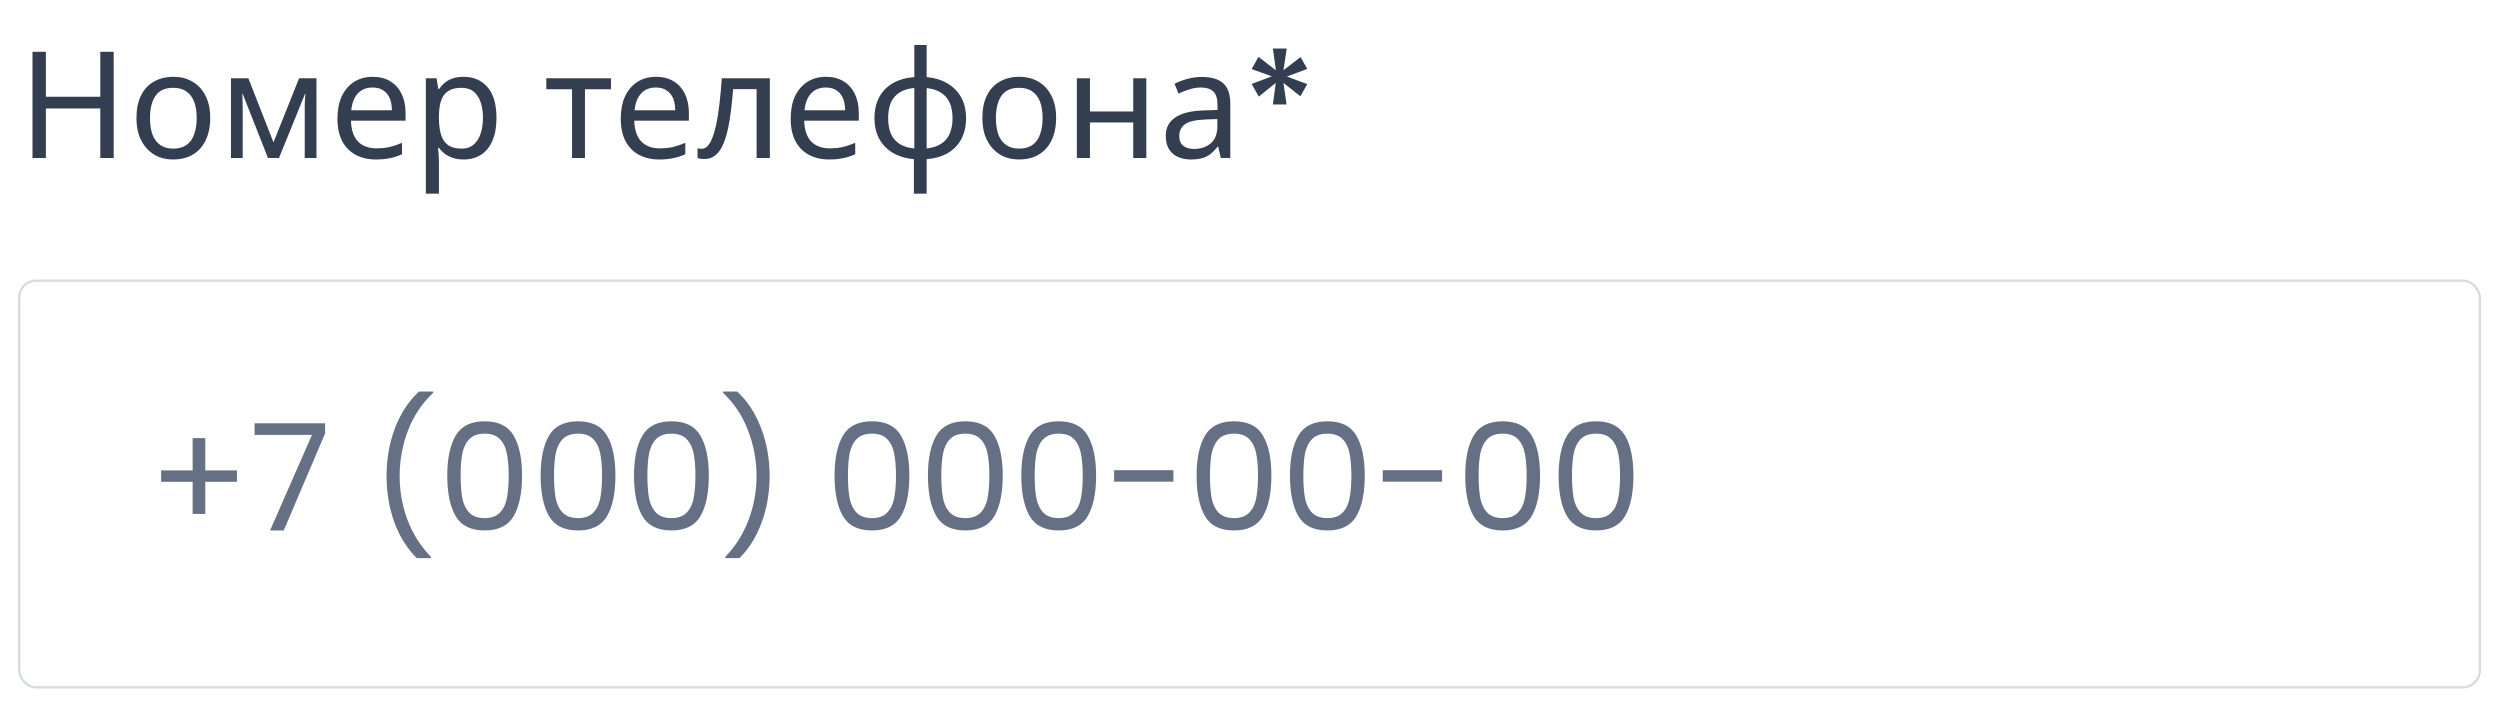 <?xml version="1.0" encoding="UTF-8"?> <svg xmlns="http://www.w3.org/2000/svg" width="1076" height="307" viewBox="0 0 1076 307" fill="none"> <path d="M48.929 68.003H43.169V46.69H19.744V68.003H13.984V22.305H19.744V41.634H43.169V22.305H48.929V68.003ZM90.481 50.786C90.481 53.645 90.097 56.184 89.328 58.402C88.603 60.578 87.536 62.434 86.128 63.971C84.763 65.507 83.078 66.68 81.072 67.491C79.109 68.259 76.912 68.643 74.48 68.643C72.218 68.643 70.128 68.259 68.208 67.491C66.287 66.68 64.624 65.507 63.215 63.971C61.807 62.434 60.698 60.578 59.887 58.402C59.119 56.184 58.735 53.645 58.735 50.786C58.735 46.989 59.375 43.788 60.655 41.186C61.935 38.54 63.77 36.535 66.159 35.169C68.549 33.761 71.386 33.057 74.672 33.057C77.787 33.057 80.517 33.761 82.864 35.169C85.254 36.535 87.11 38.54 88.432 41.186C89.798 43.788 90.481 46.989 90.481 50.786ZM64.559 50.786C64.559 53.474 64.901 55.821 65.584 57.826C66.309 59.789 67.418 61.304 68.912 62.37C70.405 63.437 72.304 63.971 74.608 63.971C76.912 63.971 78.811 63.437 80.304 62.37C81.797 61.304 82.885 59.789 83.568 57.826C84.294 55.821 84.656 53.474 84.656 50.786C84.656 48.055 84.294 45.73 83.568 43.81C82.843 41.89 81.734 40.418 80.24 39.394C78.789 38.327 76.891 37.794 74.544 37.794C71.045 37.794 68.506 38.946 66.928 41.25C65.349 43.554 64.559 46.733 64.559 50.786ZM136.208 33.697V68.003H131.152V46.114C131.152 45.218 131.173 44.279 131.216 43.298C131.301 42.316 131.387 41.356 131.472 40.418H131.28L120.08 68.003H115.343L104.463 40.418H104.271C104.356 41.356 104.399 42.316 104.399 43.298C104.442 44.279 104.463 45.282 104.463 46.306V68.003H99.407V33.697H106.895L117.712 61.282L128.72 33.697H136.208ZM160.407 33.057C163.351 33.057 165.869 33.697 167.96 34.977C170.093 36.257 171.714 38.071 172.824 40.418C173.976 42.722 174.552 45.431 174.552 48.546V51.938H151.063C151.148 55.821 152.13 58.786 154.007 60.834C155.927 62.84 158.594 63.843 162.007 63.843C164.183 63.843 166.103 63.651 167.768 63.267C169.474 62.84 171.224 62.242 173.016 61.474V66.403C171.266 67.171 169.538 67.725 167.832 68.067C166.125 68.451 164.098 68.643 161.751 68.643C158.509 68.643 155.628 67.981 153.111 66.659C150.636 65.336 148.695 63.373 147.287 60.77C145.921 58.125 145.239 54.904 145.239 51.106C145.239 47.351 145.857 44.13 147.095 41.442C148.375 38.754 150.146 36.684 152.407 35.233C154.711 33.783 157.378 33.057 160.407 33.057ZM160.343 37.666C157.655 37.666 155.522 38.54 153.943 40.29C152.407 41.996 151.49 44.386 151.191 47.458H168.664C168.664 45.495 168.365 43.788 167.768 42.338C167.17 40.887 166.253 39.756 165.015 38.946C163.821 38.092 162.263 37.666 160.343 37.666ZM199.606 33.057C203.83 33.057 207.222 34.529 209.782 37.474C212.385 40.418 213.686 44.855 213.686 50.786C213.686 54.669 213.089 57.954 211.894 60.642C210.742 63.288 209.1 65.293 206.966 66.659C204.875 67.981 202.401 68.643 199.542 68.643C197.792 68.643 196.235 68.408 194.87 67.939C193.504 67.469 192.331 66.872 191.349 66.147C190.411 65.379 189.6 64.547 188.917 63.651H188.533C188.619 64.376 188.704 65.293 188.789 66.403C188.875 67.512 188.917 68.472 188.917 69.283V83.363H183.285V33.697H187.893L188.661 38.37H188.917C189.6 37.388 190.411 36.492 191.349 35.681C192.331 34.871 193.483 34.231 194.806 33.761C196.171 33.292 197.771 33.057 199.606 33.057ZM198.582 37.794C196.278 37.794 194.422 38.242 193.014 39.138C191.606 39.991 190.581 41.292 189.941 43.042C189.301 44.791 188.96 47.01 188.917 49.698V50.786C188.917 53.602 189.216 55.992 189.813 57.954C190.411 59.917 191.414 61.41 192.822 62.434C194.272 63.459 196.235 63.971 198.71 63.971C200.801 63.971 202.507 63.395 203.83 62.242C205.195 61.09 206.198 59.533 206.838 57.57C207.521 55.565 207.862 53.282 207.862 50.722C207.862 46.797 207.094 43.66 205.558 41.314C204.065 38.967 201.739 37.794 198.582 37.794ZM262.968 38.434H251.768V68.003H246.2V38.434H235.127V33.697H262.968V38.434ZM282.35 33.057C285.294 33.057 287.811 33.697 289.902 34.977C292.035 36.257 293.657 38.071 294.766 40.418C295.918 42.722 296.494 45.431 296.494 48.546V51.938H273.005C273.091 55.821 274.072 58.786 275.949 60.834C277.869 62.84 280.536 63.843 283.95 63.843C286.126 63.843 288.046 63.651 289.71 63.267C291.417 62.84 293.166 62.242 294.958 61.474V66.403C293.209 67.171 291.481 67.725 289.774 68.067C288.067 68.451 286.04 68.643 283.694 68.643C280.451 68.643 277.571 67.981 275.053 66.659C272.579 65.336 270.637 63.373 269.229 60.77C267.864 58.125 267.181 54.904 267.181 51.106C267.181 47.351 267.8 44.13 269.037 41.442C270.317 38.754 272.088 36.684 274.349 35.233C276.653 33.783 279.32 33.057 282.35 33.057ZM282.286 37.666C279.598 37.666 277.464 38.54 275.885 40.29C274.349 41.996 273.432 44.386 273.133 47.458H290.606C290.606 45.495 290.307 43.788 289.71 42.338C289.113 40.887 288.195 39.756 286.958 38.946C285.763 38.092 284.206 37.666 282.286 37.666ZM331.341 68.003H325.644V38.37H315.532C315.105 43.788 314.572 48.418 313.932 52.258C313.292 56.056 312.481 59.149 311.5 61.538C310.518 63.928 309.345 65.677 307.98 66.787C306.614 67.896 305.014 68.451 303.179 68.451C302.625 68.451 302.07 68.408 301.515 68.323C301.003 68.28 300.577 68.173 300.235 68.003V63.779C300.491 63.864 300.769 63.928 301.067 63.971C301.366 64.013 301.665 64.034 301.963 64.034C302.902 64.034 303.755 63.651 304.523 62.883C305.292 62.114 305.974 60.941 306.572 59.362C307.212 57.784 307.788 55.8 308.3 53.41C308.812 50.978 309.26 48.119 309.644 44.834C310.028 41.548 310.369 37.836 310.668 33.697H331.341V68.003ZM355.478 33.057C358.422 33.057 360.939 33.697 363.03 34.977C365.163 36.257 366.785 38.071 367.894 40.418C369.046 42.722 369.622 45.431 369.622 48.546V51.938H346.133C346.218 55.821 347.2 58.786 349.077 60.834C350.997 62.84 353.664 63.843 357.078 63.843C359.254 63.843 361.174 63.651 362.838 63.267C364.545 62.84 366.294 62.242 368.086 61.474V66.403C366.337 67.171 364.609 67.725 362.902 68.067C361.195 68.451 359.168 68.643 356.822 68.643C353.579 68.643 350.699 67.981 348.181 66.659C345.706 65.336 343.765 63.373 342.357 60.77C340.992 58.125 340.309 54.904 340.309 51.106C340.309 47.351 340.928 44.13 342.165 41.442C343.445 38.754 345.216 36.684 347.477 35.233C349.781 33.783 352.448 33.057 355.478 33.057ZM355.414 37.666C352.725 37.666 350.592 38.54 349.013 40.29C347.477 41.996 346.56 44.386 346.261 47.458H363.734C363.734 45.495 363.435 43.788 362.838 42.338C362.24 40.887 361.323 39.756 360.086 38.946C358.891 38.092 357.334 37.666 355.414 37.666ZM398.836 33.185C402.25 33.484 405.215 34.38 407.733 35.873C410.293 37.367 412.277 39.372 413.685 41.89C415.093 44.407 415.797 47.394 415.797 50.85C415.797 54.306 415.114 57.314 413.749 59.874C412.383 62.392 410.442 64.397 407.925 65.891C405.407 67.341 402.378 68.216 398.836 68.515V83.363H393.332V68.515C389.961 68.216 386.996 67.341 384.436 65.891C381.876 64.397 379.891 62.392 378.483 59.874C377.075 57.314 376.371 54.306 376.371 50.85C376.371 47.351 377.054 44.343 378.419 41.826C379.785 39.266 381.748 37.26 384.308 35.809C386.868 34.316 389.94 33.441 393.524 33.185V19.361H398.836V33.185ZM393.524 37.858C390.921 38.114 388.788 38.775 387.124 39.842C385.46 40.908 384.222 42.359 383.412 44.194C382.644 46.029 382.26 48.247 382.26 50.85C382.26 53.41 382.644 55.629 383.412 57.506C384.222 59.341 385.46 60.813 387.124 61.922C388.788 62.989 390.921 63.651 393.524 63.907V37.858ZM398.836 63.907C401.396 63.608 403.487 62.925 405.109 61.858C406.773 60.792 407.989 59.341 408.757 57.506C409.567 55.629 409.973 53.41 409.973 50.85C409.973 48.29 409.567 46.093 408.757 44.258C407.946 42.423 406.709 40.972 405.044 39.906C403.423 38.839 401.354 38.178 398.836 37.922V63.907ZM454.557 50.786C454.557 53.645 454.173 56.184 453.405 58.402C452.68 60.578 451.613 62.434 450.205 63.971C448.84 65.507 447.155 66.68 445.149 67.491C443.186 68.259 440.989 68.643 438.557 68.643C436.295 68.643 434.205 68.259 432.285 67.491C430.365 66.68 428.7 65.507 427.292 63.971C425.884 62.434 424.775 60.578 423.964 58.402C423.196 56.184 422.812 53.645 422.812 50.786C422.812 46.989 423.452 43.788 424.732 41.186C426.012 38.54 427.847 36.535 430.236 35.169C432.626 33.761 435.463 33.057 438.749 33.057C441.864 33.057 444.594 33.761 446.941 35.169C449.331 36.535 451.187 38.54 452.509 41.186C453.875 43.788 454.557 46.989 454.557 50.786ZM428.636 50.786C428.636 53.474 428.978 55.821 429.66 57.826C430.386 59.789 431.495 61.304 432.989 62.37C434.482 63.437 436.381 63.971 438.685 63.971C440.989 63.971 442.888 63.437 444.381 62.37C445.874 61.304 446.962 59.789 447.645 57.826C448.371 55.821 448.733 53.474 448.733 50.786C448.733 48.055 448.371 45.73 447.645 43.81C446.92 41.89 445.81 40.418 444.317 39.394C442.866 38.327 440.968 37.794 438.621 37.794C435.122 37.794 432.583 38.946 431.005 41.25C429.426 43.554 428.636 46.733 428.636 50.786ZM469.116 33.697V47.97H487.741V33.697H493.373V68.003H487.741V52.706H469.116V68.003H463.484V33.697H469.116ZM517.228 33.121C521.409 33.121 524.503 34.039 526.508 35.873C528.514 37.708 529.516 40.631 529.516 44.642V68.003H525.42L524.332 63.139H524.076C523.095 64.376 522.071 65.421 521.004 66.275C519.98 67.085 518.785 67.683 517.42 68.067C516.097 68.451 514.476 68.643 512.556 68.643C510.508 68.643 508.652 68.28 506.988 67.555C505.366 66.829 504.086 65.72 503.147 64.227C502.209 62.691 501.739 60.77 501.739 58.466C501.739 55.053 503.083 52.429 505.772 50.594C508.46 48.717 512.598 47.693 518.188 47.522L524.012 47.33V45.282C524.012 42.423 523.394 40.439 522.156 39.33C520.919 38.22 519.169 37.666 516.908 37.666C515.116 37.666 513.409 37.943 511.788 38.498C510.166 39.01 508.652 39.607 507.244 40.29L505.515 36.065C507.009 35.255 508.78 34.572 510.828 34.017C512.876 33.42 515.009 33.121 517.228 33.121ZM518.892 51.426C514.625 51.597 511.66 52.279 509.996 53.474C508.374 54.669 507.564 56.354 507.564 58.53C507.564 60.45 508.14 61.858 509.292 62.755C510.486 63.651 512.001 64.099 513.836 64.099C516.737 64.099 519.148 63.309 521.068 61.73C522.988 60.109 523.948 57.634 523.948 54.306V51.234L518.892 51.426ZM559.761 24.545L562.641 29.665L553.872 32.929L562.641 36.193L559.697 41.442L552.4 35.681L553.744 44.962H547.856L549.072 35.681L541.776 41.57L538.704 36.129L547.408 32.865L538.704 29.729L541.648 24.481L549.136 30.241L547.856 20.897H553.808L552.4 30.241L559.761 24.545Z" fill="#333F51"></path> <g filter="url(#filter0_d_144_2509)"> <rect x="7.776" y="119.33" width="1060.04" height="176.007" rx="7.775" fill="white"></rect> <path d="M101.987 206.405H88.355V220.23H82.915V206.405H69.346V201.477H82.915V187.589H88.355V201.477H101.987V206.405ZM139.916 185.605L122.124 227.334H116.236L134.284 186.181H109.579V181.188H139.916V185.605ZM179.374 239.239C175.278 235.228 172.078 230.129 169.774 223.942C167.512 217.755 166.382 211.078 166.382 203.909C166.382 196.57 167.576 189.722 169.966 183.364C172.398 176.964 175.854 171.695 180.334 167.556H186.414V168.132C181.635 172.612 178.03 178.01 175.598 184.325C173.208 190.597 172.014 197.125 172.014 203.909C172.014 210.523 173.144 216.838 175.406 222.854C177.71 228.87 181.059 234.14 185.454 238.663V239.239H179.374ZM192.501 203.717C192.501 196.378 193.696 190.661 196.085 186.565C198.475 182.426 202.656 180.356 208.63 180.356C214.561 180.356 218.721 182.426 221.11 186.565C223.5 190.661 224.694 196.378 224.694 203.717C224.694 211.184 223.5 216.987 221.11 221.126C218.721 225.265 214.561 227.334 208.63 227.334C202.656 227.334 198.475 225.265 196.085 221.126C193.696 216.987 192.501 211.184 192.501 203.717ZM218.934 203.717C218.934 200.005 218.678 196.869 218.166 194.309C217.697 191.706 216.694 189.615 215.158 188.037C213.665 186.458 211.488 185.669 208.63 185.669C205.728 185.669 203.509 186.458 201.973 188.037C200.48 189.615 199.477 191.706 198.965 194.309C198.496 196.869 198.261 200.005 198.261 203.717C198.261 207.557 198.496 210.779 198.965 213.382C199.477 215.984 200.48 218.075 201.973 219.654C203.509 221.233 205.728 222.022 208.63 222.022C211.488 222.022 213.665 221.233 215.158 219.654C216.694 218.075 217.697 215.984 218.166 213.382C218.678 210.779 218.934 207.557 218.934 203.717ZM232.69 203.717C232.69 196.378 233.885 190.661 236.274 186.565C238.664 182.426 242.845 180.356 248.819 180.356C254.75 180.356 258.91 182.426 261.299 186.565C263.689 190.661 264.883 196.378 264.883 203.717C264.883 211.184 263.689 216.987 261.299 221.126C258.91 225.265 254.75 227.334 248.819 227.334C242.845 227.334 238.664 225.265 236.274 221.126C233.885 216.987 232.69 211.184 232.69 203.717ZM259.123 203.717C259.123 200.005 258.867 196.869 258.355 194.309C257.886 191.706 256.883 189.615 255.347 188.037C253.854 186.458 251.678 185.669 248.819 185.669C245.917 185.669 243.699 186.458 242.163 188.037C240.669 189.615 239.666 191.706 239.154 194.309C238.685 196.869 238.45 200.005 238.45 203.717C238.45 207.557 238.685 210.779 239.154 213.382C239.666 215.984 240.669 218.075 242.163 219.654C243.699 221.233 245.917 222.022 248.819 222.022C251.678 222.022 253.854 221.233 255.347 219.654C256.883 218.075 257.886 215.984 258.355 213.382C258.867 210.779 259.123 207.557 259.123 203.717ZM272.879 203.717C272.879 196.378 274.074 190.661 276.463 186.565C278.853 182.426 283.034 180.356 289.008 180.356C294.939 180.356 299.099 182.426 301.488 186.565C303.878 190.661 305.073 196.378 305.073 203.717C305.073 211.184 303.878 216.987 301.488 221.126C299.099 225.265 294.939 227.334 289.008 227.334C283.034 227.334 278.853 225.265 276.463 221.126C274.074 216.987 272.879 211.184 272.879 203.717ZM299.312 203.717C299.312 200.005 299.056 196.869 298.544 194.309C298.075 191.706 297.072 189.615 295.536 188.037C294.043 186.458 291.867 185.669 289.008 185.669C286.106 185.669 283.888 186.458 282.352 188.037C280.858 189.615 279.856 191.706 279.343 194.309C278.874 196.869 278.639 200.005 278.639 203.717C278.639 207.557 278.874 210.779 279.343 213.382C279.856 215.984 280.858 218.075 282.352 219.654C283.888 221.233 286.106 222.022 289.008 222.022C291.867 222.022 294.043 221.233 295.536 219.654C297.072 218.075 298.075 215.984 298.544 213.382C299.056 210.779 299.312 207.557 299.312 203.717ZM312.172 239.239V238.663C316.567 234.14 319.895 228.87 322.157 222.854C324.461 216.838 325.613 210.523 325.613 203.909C325.613 197.125 324.397 190.597 321.965 184.325C319.575 178.01 315.991 172.612 311.212 168.132V167.556H317.293C321.773 171.695 325.207 176.964 327.597 183.364C330.029 189.722 331.245 196.57 331.245 203.909C331.245 211.078 330.093 217.755 327.789 223.942C325.528 230.129 322.349 235.228 318.253 239.239H312.172ZM359.195 203.717C359.195 196.378 360.39 190.661 362.779 186.565C365.169 182.426 369.35 180.356 375.324 180.356C381.255 180.356 385.415 182.426 387.804 186.565C390.194 190.661 391.388 196.378 391.388 203.717C391.388 211.184 390.194 216.987 387.804 221.126C385.415 225.265 381.255 227.334 375.324 227.334C369.35 227.334 365.169 225.265 362.779 221.126C360.39 216.987 359.195 211.184 359.195 203.717ZM385.628 203.717C385.628 200.005 385.372 196.869 384.86 194.309C384.391 191.706 383.388 189.615 381.852 188.037C380.359 186.458 378.183 185.669 375.324 185.669C372.422 185.669 370.204 186.458 368.668 188.037C367.174 189.615 366.171 191.706 365.659 194.309C365.19 196.869 364.955 200.005 364.955 203.717C364.955 207.557 365.19 210.779 365.659 213.382C366.171 215.984 367.174 218.075 368.668 219.654C370.204 221.233 372.422 222.022 375.324 222.022C378.183 222.022 380.359 221.233 381.852 219.654C383.388 218.075 384.391 215.984 384.86 213.382C385.372 210.779 385.628 207.557 385.628 203.717ZM399.384 203.717C399.384 196.378 400.579 190.661 402.968 186.565C405.358 182.426 409.539 180.356 415.513 180.356C421.444 180.356 425.604 182.426 427.993 186.565C430.383 190.661 431.578 196.378 431.578 203.717C431.578 211.184 430.383 216.987 427.993 221.126C425.604 225.265 421.444 227.334 415.513 227.334C409.539 227.334 405.358 225.265 402.968 221.126C400.579 216.987 399.384 211.184 399.384 203.717ZM425.817 203.717C425.817 200.005 425.561 196.869 425.049 194.309C424.58 191.706 423.577 189.615 422.041 188.037C420.548 186.458 418.372 185.669 415.513 185.669C412.611 185.669 410.393 186.458 408.857 188.037C407.363 189.615 406.361 191.706 405.849 194.309C405.379 196.869 405.145 200.005 405.145 203.717C405.145 207.557 405.379 210.779 405.849 213.382C406.361 215.984 407.363 218.075 408.857 219.654C410.393 221.233 412.611 222.022 415.513 222.022C418.372 222.022 420.548 221.233 422.041 219.654C423.577 218.075 424.58 215.984 425.049 213.382C425.561 210.779 425.817 207.557 425.817 203.717ZM439.573 203.717C439.573 196.378 440.768 190.661 443.158 186.565C445.547 182.426 449.728 180.356 455.702 180.356C461.633 180.356 465.793 182.426 468.183 186.565C470.572 190.661 471.767 196.378 471.767 203.717C471.767 211.184 470.572 216.987 468.183 221.126C465.793 225.265 461.633 227.334 455.702 227.334C449.728 227.334 445.547 225.265 443.158 221.126C440.768 216.987 439.573 211.184 439.573 203.717ZM466.006 203.717C466.006 200.005 465.75 196.869 465.238 194.309C464.769 191.706 463.766 189.615 462.23 188.037C460.737 186.458 458.561 185.669 455.702 185.669C452.801 185.669 450.582 186.458 449.046 188.037C447.552 189.615 446.55 191.706 446.038 194.309C445.568 196.869 445.334 200.005 445.334 203.717C445.334 207.557 445.568 210.779 446.038 213.382C446.55 215.984 447.552 218.075 449.046 219.654C450.582 221.233 452.801 222.022 455.702 222.022C458.561 222.022 460.737 221.233 462.23 219.654C463.766 218.075 464.769 215.984 465.238 213.382C465.75 210.779 466.006 207.557 466.006 203.717ZM505.043 201.413V206.341H479.506V201.413H505.043ZM515.014 203.717C515.014 196.378 516.209 190.661 518.598 186.565C520.987 182.426 525.169 180.356 531.143 180.356C537.073 180.356 541.234 182.426 543.623 186.565C546.012 190.661 547.207 196.378 547.207 203.717C547.207 211.184 546.012 216.987 543.623 221.126C541.234 225.265 537.073 227.334 531.143 227.334C525.169 227.334 520.987 225.265 518.598 221.126C516.209 216.987 515.014 211.184 515.014 203.717ZM541.447 203.717C541.447 200.005 541.191 196.869 540.679 194.309C540.21 191.706 539.207 189.615 537.671 188.037C536.177 186.458 534.001 185.669 531.143 185.669C528.241 185.669 526.022 186.458 524.486 188.037C522.993 189.615 521.99 191.706 521.478 194.309C521.009 196.869 520.774 200.005 520.774 203.717C520.774 207.557 521.009 210.779 521.478 213.382C521.99 215.984 522.993 218.075 524.486 219.654C526.022 221.233 528.241 222.022 531.143 222.022C534.001 222.022 536.177 221.233 537.671 219.654C539.207 218.075 540.21 215.984 540.679 213.382C541.191 210.779 541.447 207.557 541.447 203.717ZM555.203 203.717C555.203 196.378 556.398 190.661 558.787 186.565C561.177 182.426 565.358 180.356 571.332 180.356C577.263 180.356 581.423 182.426 583.812 186.565C586.202 190.661 587.396 196.378 587.396 203.717C587.396 211.184 586.202 216.987 583.812 221.126C581.423 225.265 577.263 227.334 571.332 227.334C565.358 227.334 561.177 225.265 558.787 221.126C556.398 216.987 555.203 211.184 555.203 203.717ZM581.636 203.717C581.636 200.005 581.38 196.869 580.868 194.309C580.399 191.706 579.396 189.615 577.86 188.037C576.366 186.458 574.19 185.669 571.332 185.669C568.43 185.669 566.211 186.458 564.675 188.037C563.182 189.615 562.179 191.706 561.667 194.309C561.198 196.869 560.963 200.005 560.963 203.717C560.963 207.557 561.198 210.779 561.667 213.382C562.179 215.984 563.182 218.075 564.675 219.654C566.211 221.233 568.43 222.022 571.332 222.022C574.19 222.022 576.366 221.233 577.86 219.654C579.396 218.075 580.399 215.984 580.868 213.382C581.38 210.779 581.636 207.557 581.636 203.717ZM620.673 201.413V206.341H595.136V201.413H620.673ZM630.643 203.717C630.643 196.378 631.838 190.661 634.228 186.565C636.617 182.426 640.799 180.356 646.772 180.356C652.703 180.356 656.863 182.426 659.253 186.565C661.642 190.661 662.837 196.378 662.837 203.717C662.837 211.184 661.642 216.987 659.253 221.126C656.863 225.265 652.703 227.334 646.772 227.334C640.799 227.334 636.617 225.265 634.228 221.126C631.838 216.987 630.643 211.184 630.643 203.717ZM657.077 203.717C657.077 200.005 656.821 196.869 656.308 194.309C655.839 191.706 654.836 189.615 653.3 188.037C651.807 186.458 649.631 185.669 646.772 185.669C643.871 185.669 641.652 186.458 640.116 188.037C638.622 189.615 637.62 191.706 637.108 194.309C636.638 196.869 636.404 200.005 636.404 203.717C636.404 207.557 636.638 210.779 637.108 213.382C637.62 215.984 638.622 218.075 640.116 219.654C641.652 221.233 643.871 222.022 646.772 222.022C649.631 222.022 651.807 221.233 653.3 219.654C654.836 218.075 655.839 215.984 656.308 213.382C656.821 210.779 657.077 207.557 657.077 203.717ZM670.833 203.717C670.833 196.378 672.027 190.661 674.417 186.565C676.806 182.426 680.988 180.356 686.961 180.356C692.892 180.356 697.052 182.426 699.442 186.565C701.831 190.661 703.026 196.378 703.026 203.717C703.026 211.184 701.831 216.987 699.442 221.126C697.052 225.265 692.892 227.334 686.961 227.334C680.988 227.334 676.806 225.265 674.417 221.126C672.027 216.987 670.833 211.184 670.833 203.717ZM697.266 203.717C697.266 200.005 697.01 196.869 696.498 194.309C696.028 191.706 695.026 189.615 693.489 188.037C691.996 186.458 689.82 185.669 686.961 185.669C684.06 185.669 681.841 186.458 680.305 188.037C678.812 189.615 677.809 191.706 677.297 194.309C676.827 196.869 676.593 200.005 676.593 203.717C676.593 207.557 676.827 210.779 677.297 213.382C677.809 215.984 678.812 218.075 680.305 219.654C681.841 221.233 684.06 222.022 686.961 222.022C689.82 222.022 691.996 221.233 693.489 219.654C695.026 218.075 696.028 215.984 696.498 213.382C697.01 210.779 697.266 207.557 697.266 203.717Z" fill="#667085"></path> <rect x="8.262" y="119.816" width="1059.07" height="175.035" rx="7.289" stroke="#D5DAE1" stroke-width="0.972"></rect> </g> <defs> <filter id="filter0_d_144_2509" x="0" y="115.442" width="1075.59" height="191.558" filterUnits="userSpaceOnUse" color-interpolation-filters="sRGB"> <feFlood flood-opacity="0" result="BackgroundImageFix"></feFlood> <feColorMatrix in="SourceAlpha" type="matrix" values="0 0 0 0 0 0 0 0 0 0 0 0 0 0 0 0 0 0 127 0" result="hardAlpha"></feColorMatrix> <feOffset dy="0.972"></feOffset> <feGaussianBlur stdDeviation="0.972"></feGaussianBlur> <feColorMatrix type="matrix" values="0 0 0 0 0 0 0 0 0 0 0 0 0 0 0 0 0 0 0.05 0"></feColorMatrix> <feBlend mode="normal" in2="BackgroundImageFix" result="effect1_dropShadow_144_2509"></feBlend> <feBlend mode="normal" in="SourceGraphic" in2="effect1_dropShadow_144_2509" result="shape"></feBlend> </filter> </defs> </svg> 